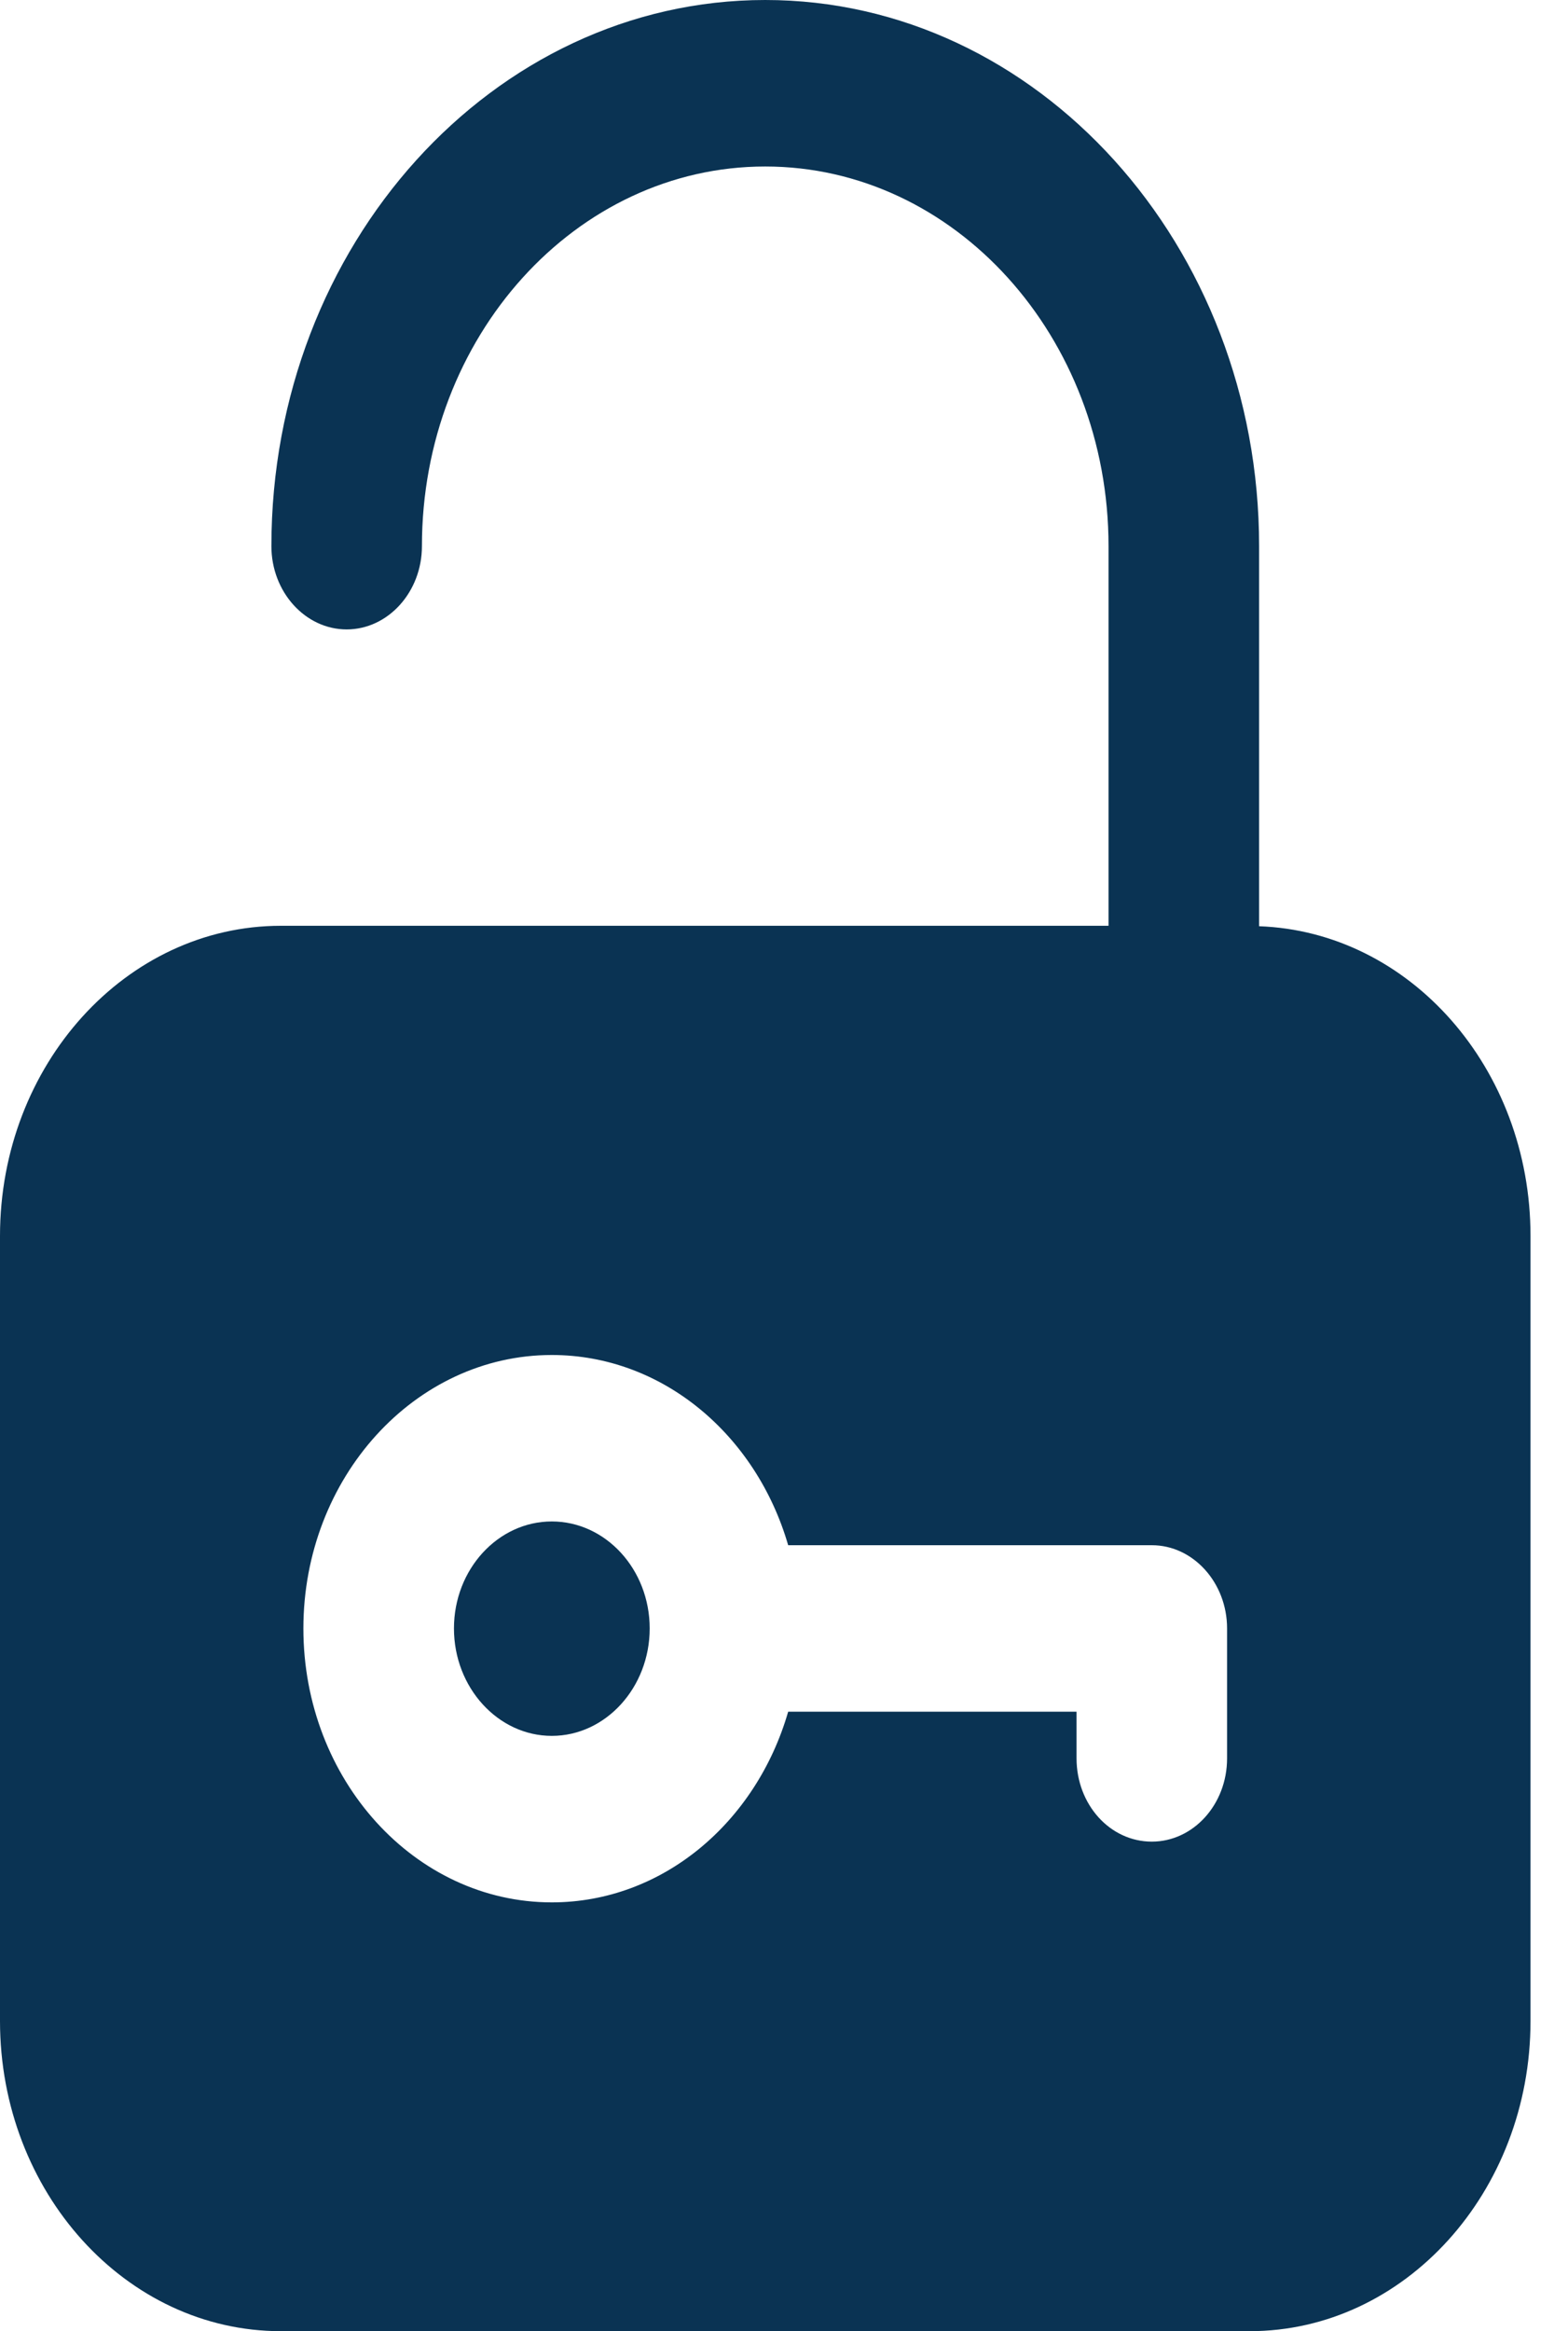 <svg width="35" height="52" viewBox="0 0 35 52" fill="none" xmlns="http://www.w3.org/2000/svg">
<g id="Group">
<path id="Vector" d="M28.105 20.661V12.183C28.105 5.469 23.156 0 17.081 0C11.006 0 6.058 5.469 6.058 12.183C6.058 13.204 6.814 14.04 7.738 14.04C8.662 14.04 9.418 13.204 9.418 12.183C9.418 7.512 12.855 3.714 17.081 3.714C21.307 3.714 24.744 7.512 24.744 12.183V20.651H6.268C2.815 20.651 0 23.753 0 27.569V45.082C0 48.898 2.815 52 6.268 52H27.895C31.348 52 34.163 48.899 34.163 45.082V27.569C34.163 23.827 31.466 20.781 28.105 20.661ZM27.39 39.222C27.39 40.253 26.634 41.08 25.71 41.08C24.777 41.08 24.03 40.253 24.03 39.222V38.182H17.593C16.879 40.652 14.787 42.435 12.317 42.435C9.259 42.435 6.772 39.696 6.772 36.325C6.772 32.964 9.259 30.225 12.317 30.225C14.787 30.225 16.879 32.007 17.593 34.468H25.71C26.634 34.468 27.39 35.304 27.39 36.325V39.222Z" fill="#0A3353"/>
<path id="Vector_2" d="M12.317 33.938C11.116 33.938 10.133 35.006 10.133 36.325C10.133 37.643 11.116 38.721 12.317 38.721C13.519 38.721 14.502 37.643 14.502 36.325C14.502 35.006 13.519 33.938 12.317 33.938Z" fill="#0A3353"/>
</g>
</svg>
